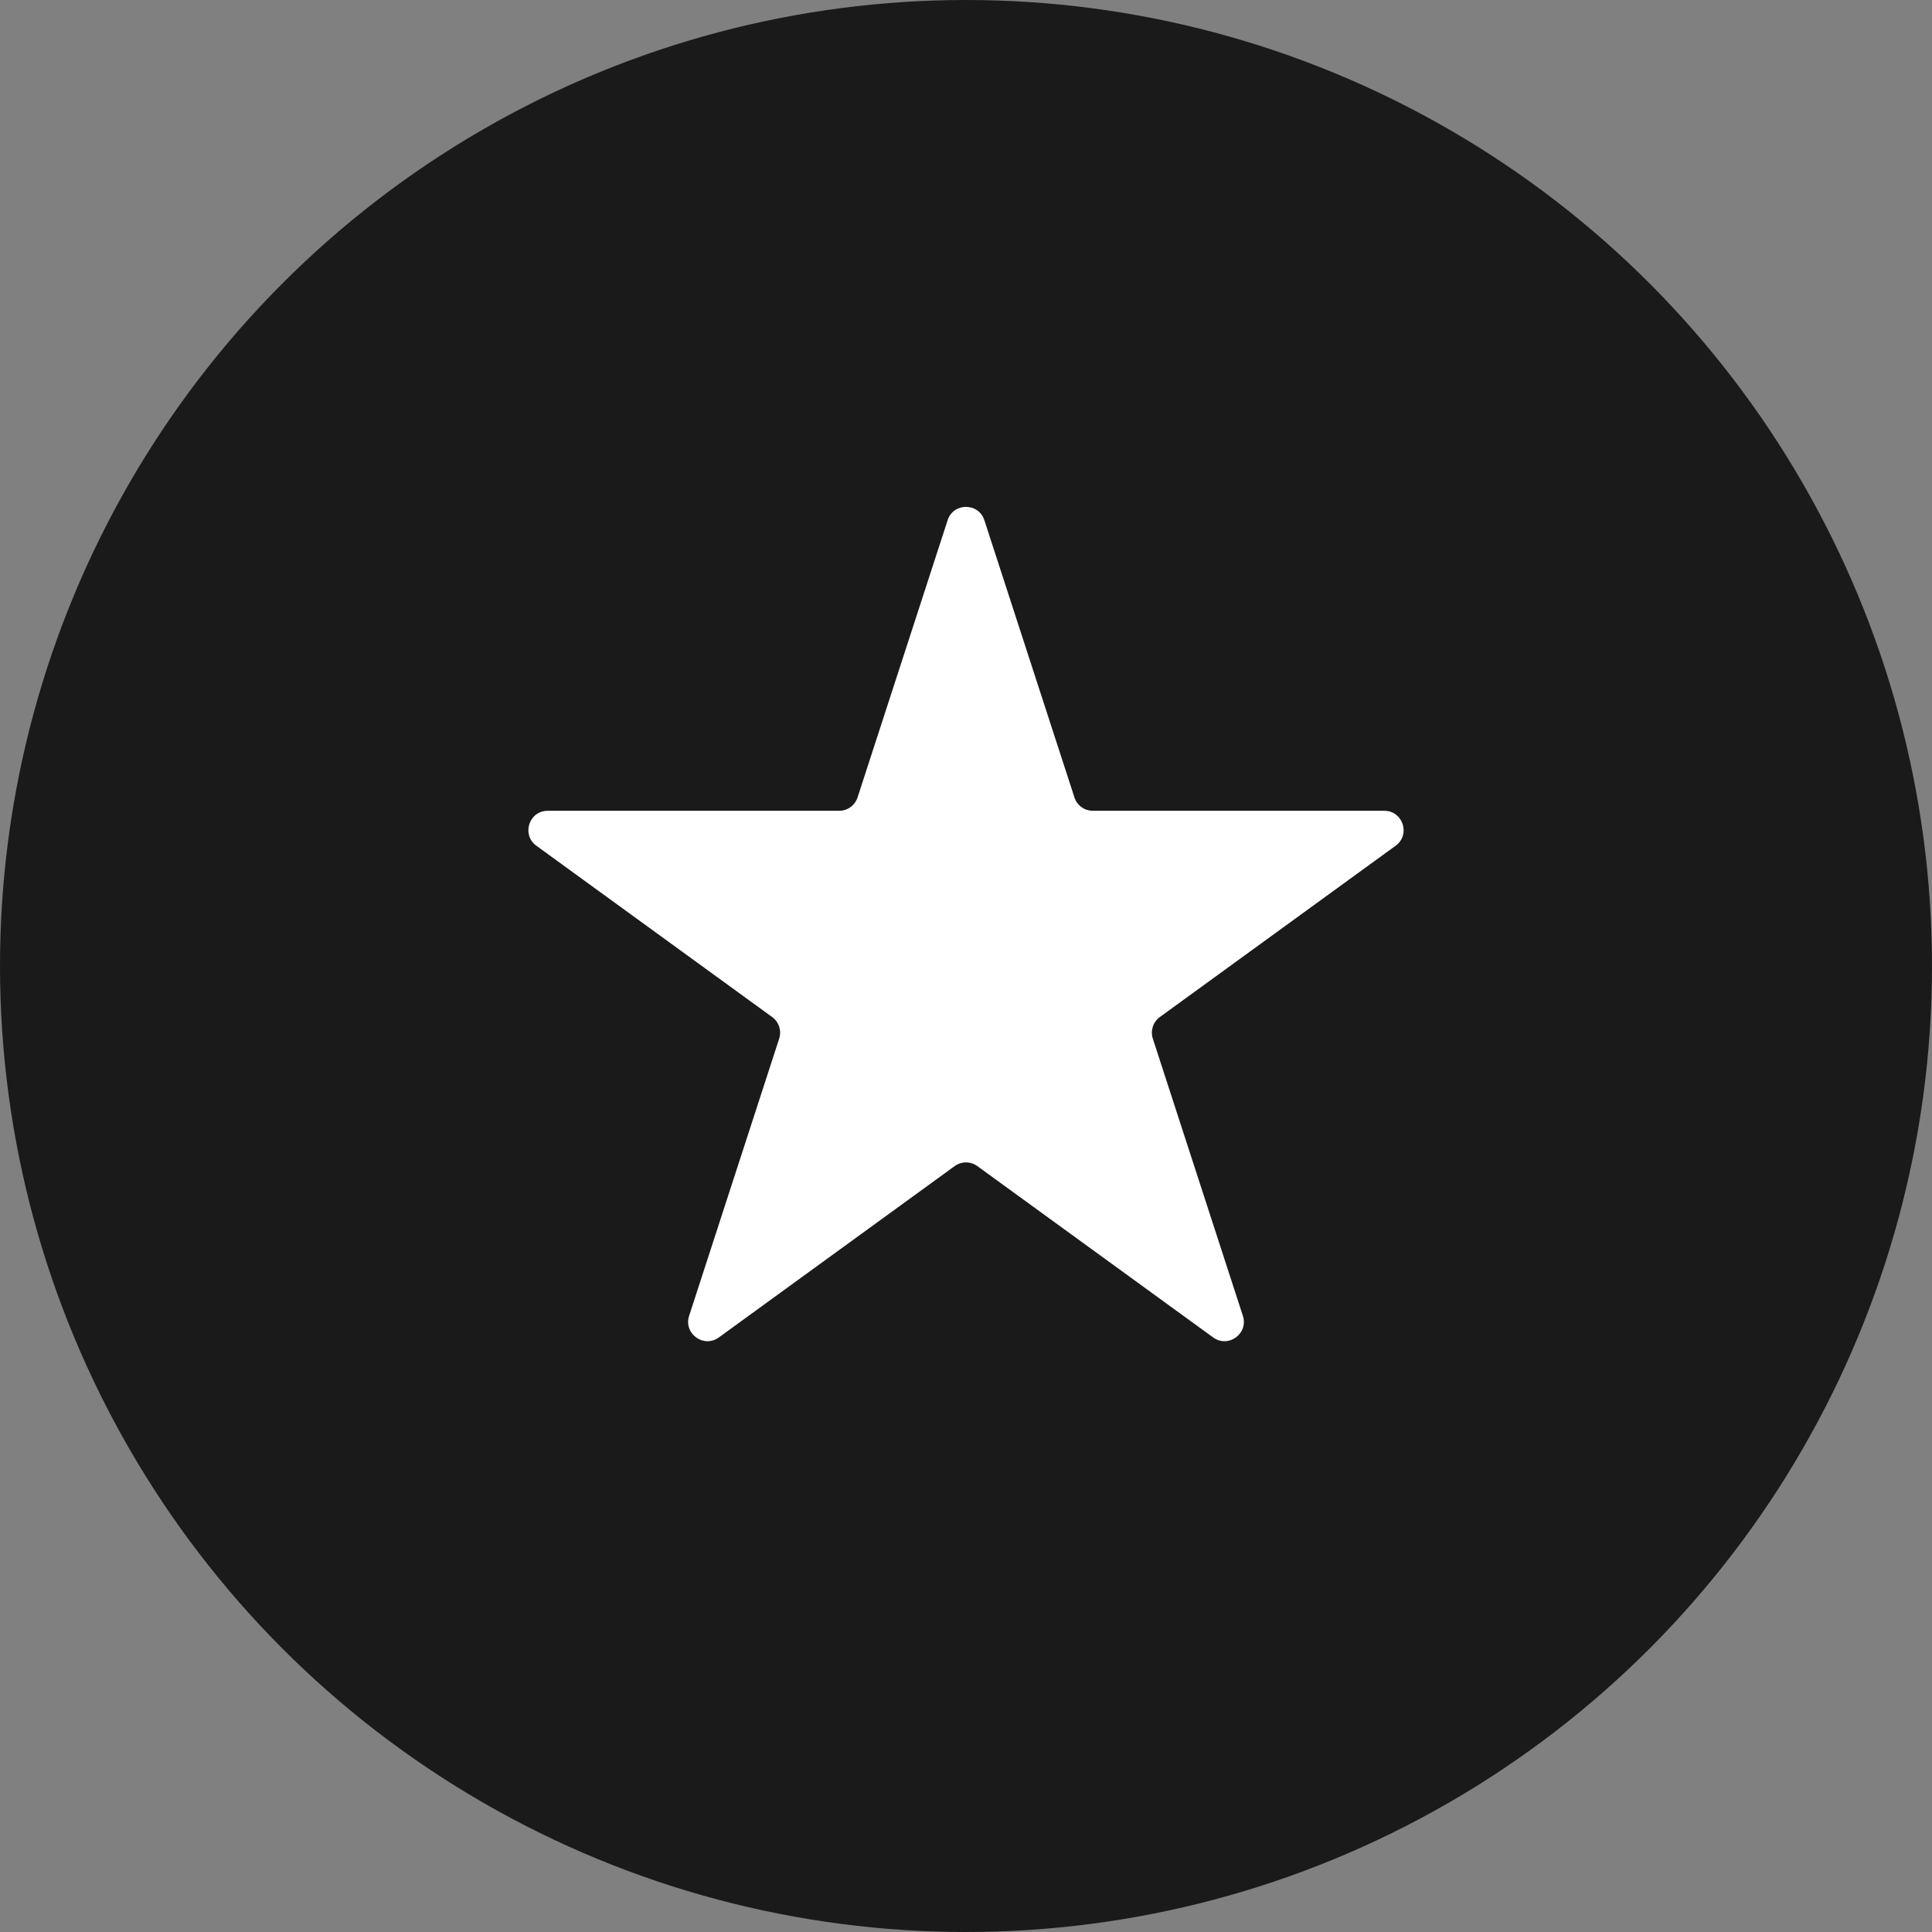 <svg width="100" height="100" viewBox="0 0 100 100" fill="none" xmlns="http://www.w3.org/2000/svg">
<rect x="0" y="0" width="100" height="100" fill="#808080" stroke="none"/>
<g clip-path="url(#clip0_14330_1761)">
<circle cx="50" cy="50" r="50" fill="#1A1A1A"/>
<path d="M49.049 26.927C49.348 26.006 50.652 26.006 50.951 26.927L55.613 41.275C55.747 41.687 56.131 41.966 56.564 41.966H71.65C72.618 41.966 73.021 43.205 72.238 43.775L60.033 52.642C59.682 52.897 59.536 53.348 59.67 53.76L64.331 68.107C64.631 69.029 63.576 69.795 62.792 69.225L50.588 60.358C50.237 60.103 49.763 60.103 49.412 60.358L37.208 69.225C36.424 69.795 35.369 69.029 35.669 68.107L40.33 53.76C40.464 53.348 40.318 52.897 39.967 52.642L27.762 43.775C26.979 43.205 27.381 41.966 28.35 41.966H43.436C43.869 41.966 44.253 41.687 44.387 41.275L49.049 26.927Z" fill="white"/>
</g>
<defs>
<clipPath id="clip0_14330_1761">
<rect width="100" height="100" fill="white"/>
</clipPath>
</defs>
</svg>
